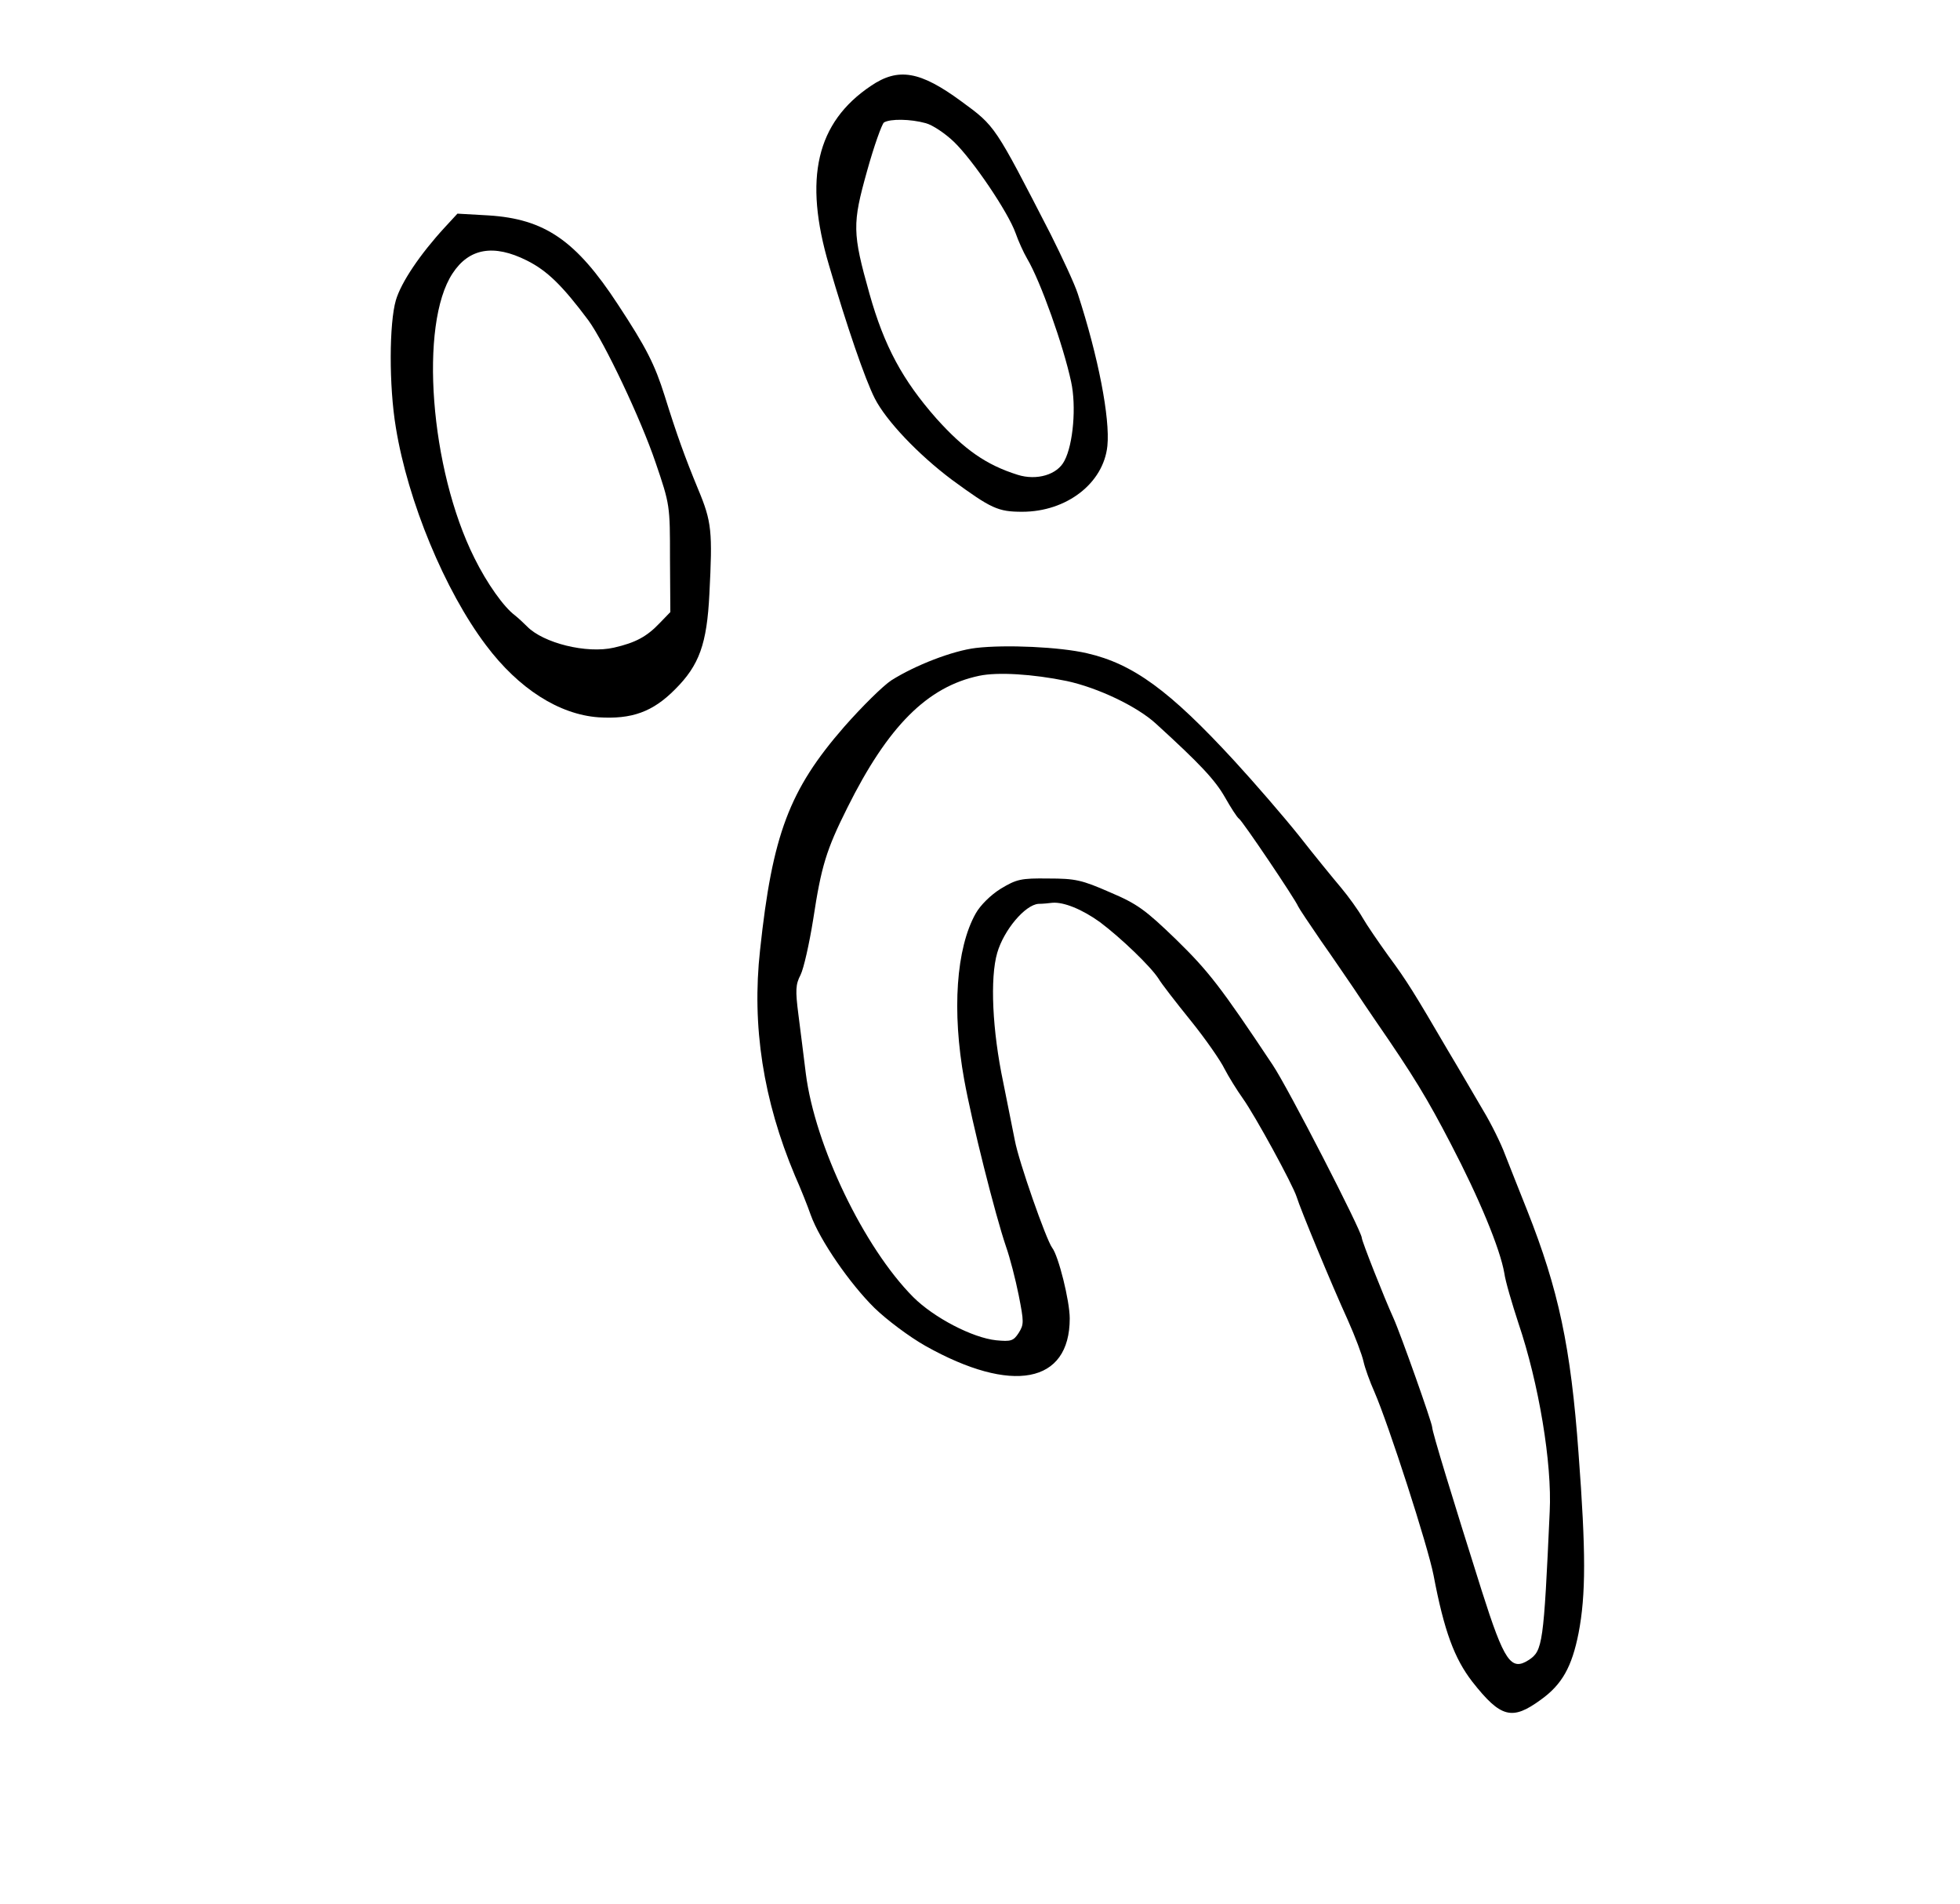 <?xml version="1.0" standalone="no"?>
<!DOCTYPE svg PUBLIC "-//W3C//DTD SVG 20010904//EN"
 "http://www.w3.org/TR/2001/REC-SVG-20010904/DTD/svg10.dtd">
<svg version="1.0" xmlns="http://www.w3.org/2000/svg"
 width="557pt" height="541pt" viewBox="0 0 557 541"
 preserveAspectRatio="xMidYMid meet">

<g transform="translate(0,541) scale(0.1,-0.1)"
fill="#000000" stroke="none">
<path d="M2475 5166 c-155 -104 -192 -263 -119 -510 50 -171 102 -323 130
-378 32 -63 123 -159 219 -231 112 -82 131 -91 200 -91 126 0 231 81 242 187
8 79 -26 254 -84 432 -9 28 -44 103 -77 169 -160 311 -157 307 -254 378 -117
86 -179 97 -257 44z m156 -106 c19 -5 55 -29 80 -53 54 -52 154 -200 175 -259
8 -23 23 -56 33 -73 38 -64 103 -247 125 -350 15 -69 6 -177 -19 -224 -20 -40
-79 -57 -133 -40 -89 28 -151 71 -231 160 -96 109 -148 205 -190 354 -49 174
-49 199 -7 349 20 72 42 133 48 138 18 11 76 10 119 -2z"/>
<path d="M1264 4764 c-70 -76 -124 -156 -139 -207 -19 -65 -20 -243 0 -362 34
-209 139 -463 256 -618 93 -124 208 -197 320 -205 94 -6 154 15 218 80 68 68
90 128 97 271 9 177 7 204 -32 297 -38 92 -61 156 -95 265 -28 89 -52 137
-133 260 -119 182 -208 243 -368 253 l-88 5 -36 -39z m233 -94 c58 -29 101
-71 175 -170 46 -63 149 -280 191 -404 41 -120 41 -122 41 -273 l1 -152 -30
-31 c-37 -39 -69 -56 -130 -70 -78 -18 -201 13 -247 60 -10 10 -25 24 -35 32
-31 23 -79 90 -115 163 -126 252 -157 664 -62 808 47 72 117 84 211 37z"/>
<path d="M2773 3569 c-66 -8 -172 -49 -240 -92 -23 -15 -83 -74 -134 -132
-156 -179 -204 -306 -239 -634 -24 -216 9 -427 99 -641 16 -36 36 -86 45 -112
26 -72 111 -195 181 -264 35 -34 99 -82 145 -108 246 -138 410 -107 410 78 0
50 -32 178 -50 201 -17 23 -95 245 -106 305 -7 36 -22 110 -33 165 -31 147
-38 296 -17 368 19 65 79 136 117 139 13 0 31 2 39 3 33 3 86 -19 136 -55 61
-46 143 -125 166 -160 8 -14 50 -68 92 -120 42 -52 85 -114 96 -137 12 -23 35
-60 52 -84 35 -49 142 -245 153 -280 10 -33 98 -246 145 -349 21 -47 41 -100
45 -119 4 -18 18 -57 31 -86 40 -92 152 -438 168 -521 30 -158 59 -236 110
-302 81 -103 113 -111 195 -51 60 43 88 93 107 189 21 109 21 231 0 510 -22
304 -57 466 -146 691 -23 57 -51 129 -63 159 -11 30 -39 87 -62 125 -23 39
-67 115 -100 170 -96 164 -116 197 -170 270 -28 39 -61 87 -73 108 -12 21 -40
60 -61 85 -22 26 -76 92 -119 147 -44 55 -127 151 -184 213 -184 200 -288 276
-419 306 -77 18 -231 25 -316 15z m259 -94 c88 -19 200 -72 254 -122 125 -114
167 -159 195 -208 17 -30 35 -58 40 -61 9 -5 160 -229 168 -249 2 -5 32 -50
65 -98 34 -48 75 -109 93 -135 17 -26 45 -67 62 -92 109 -158 147 -221 214
-350 81 -155 140 -298 152 -367 3 -23 22 -87 40 -142 58 -171 96 -399 89 -536
-17 -375 -20 -395 -59 -421 -51 -33 -70 -5 -134 196 -84 266 -141 452 -141
465 0 12 -90 266 -110 310 -26 57 -90 219 -90 228 0 19 -210 427 -253 491
-149 224 -183 267 -275 357 -87 84 -110 101 -188 134 -80 35 -98 39 -175 39
-78 1 -90 -2 -135 -29 -29 -18 -58 -47 -71 -70 -56 -99 -68 -278 -33 -472 22
-122 88 -384 119 -475 11 -31 27 -93 36 -138 15 -76 15 -83 0 -107 -15 -23
-22 -25 -64 -21 -67 7 -177 64 -236 123 -140 141 -279 430 -305 635 -6 47 -15
122 -21 167 -9 70 -8 86 6 113 9 18 25 89 36 158 23 151 37 197 97 317 115
231 227 344 375 375 52 11 152 5 249 -15z"/>
</g>
</svg>
